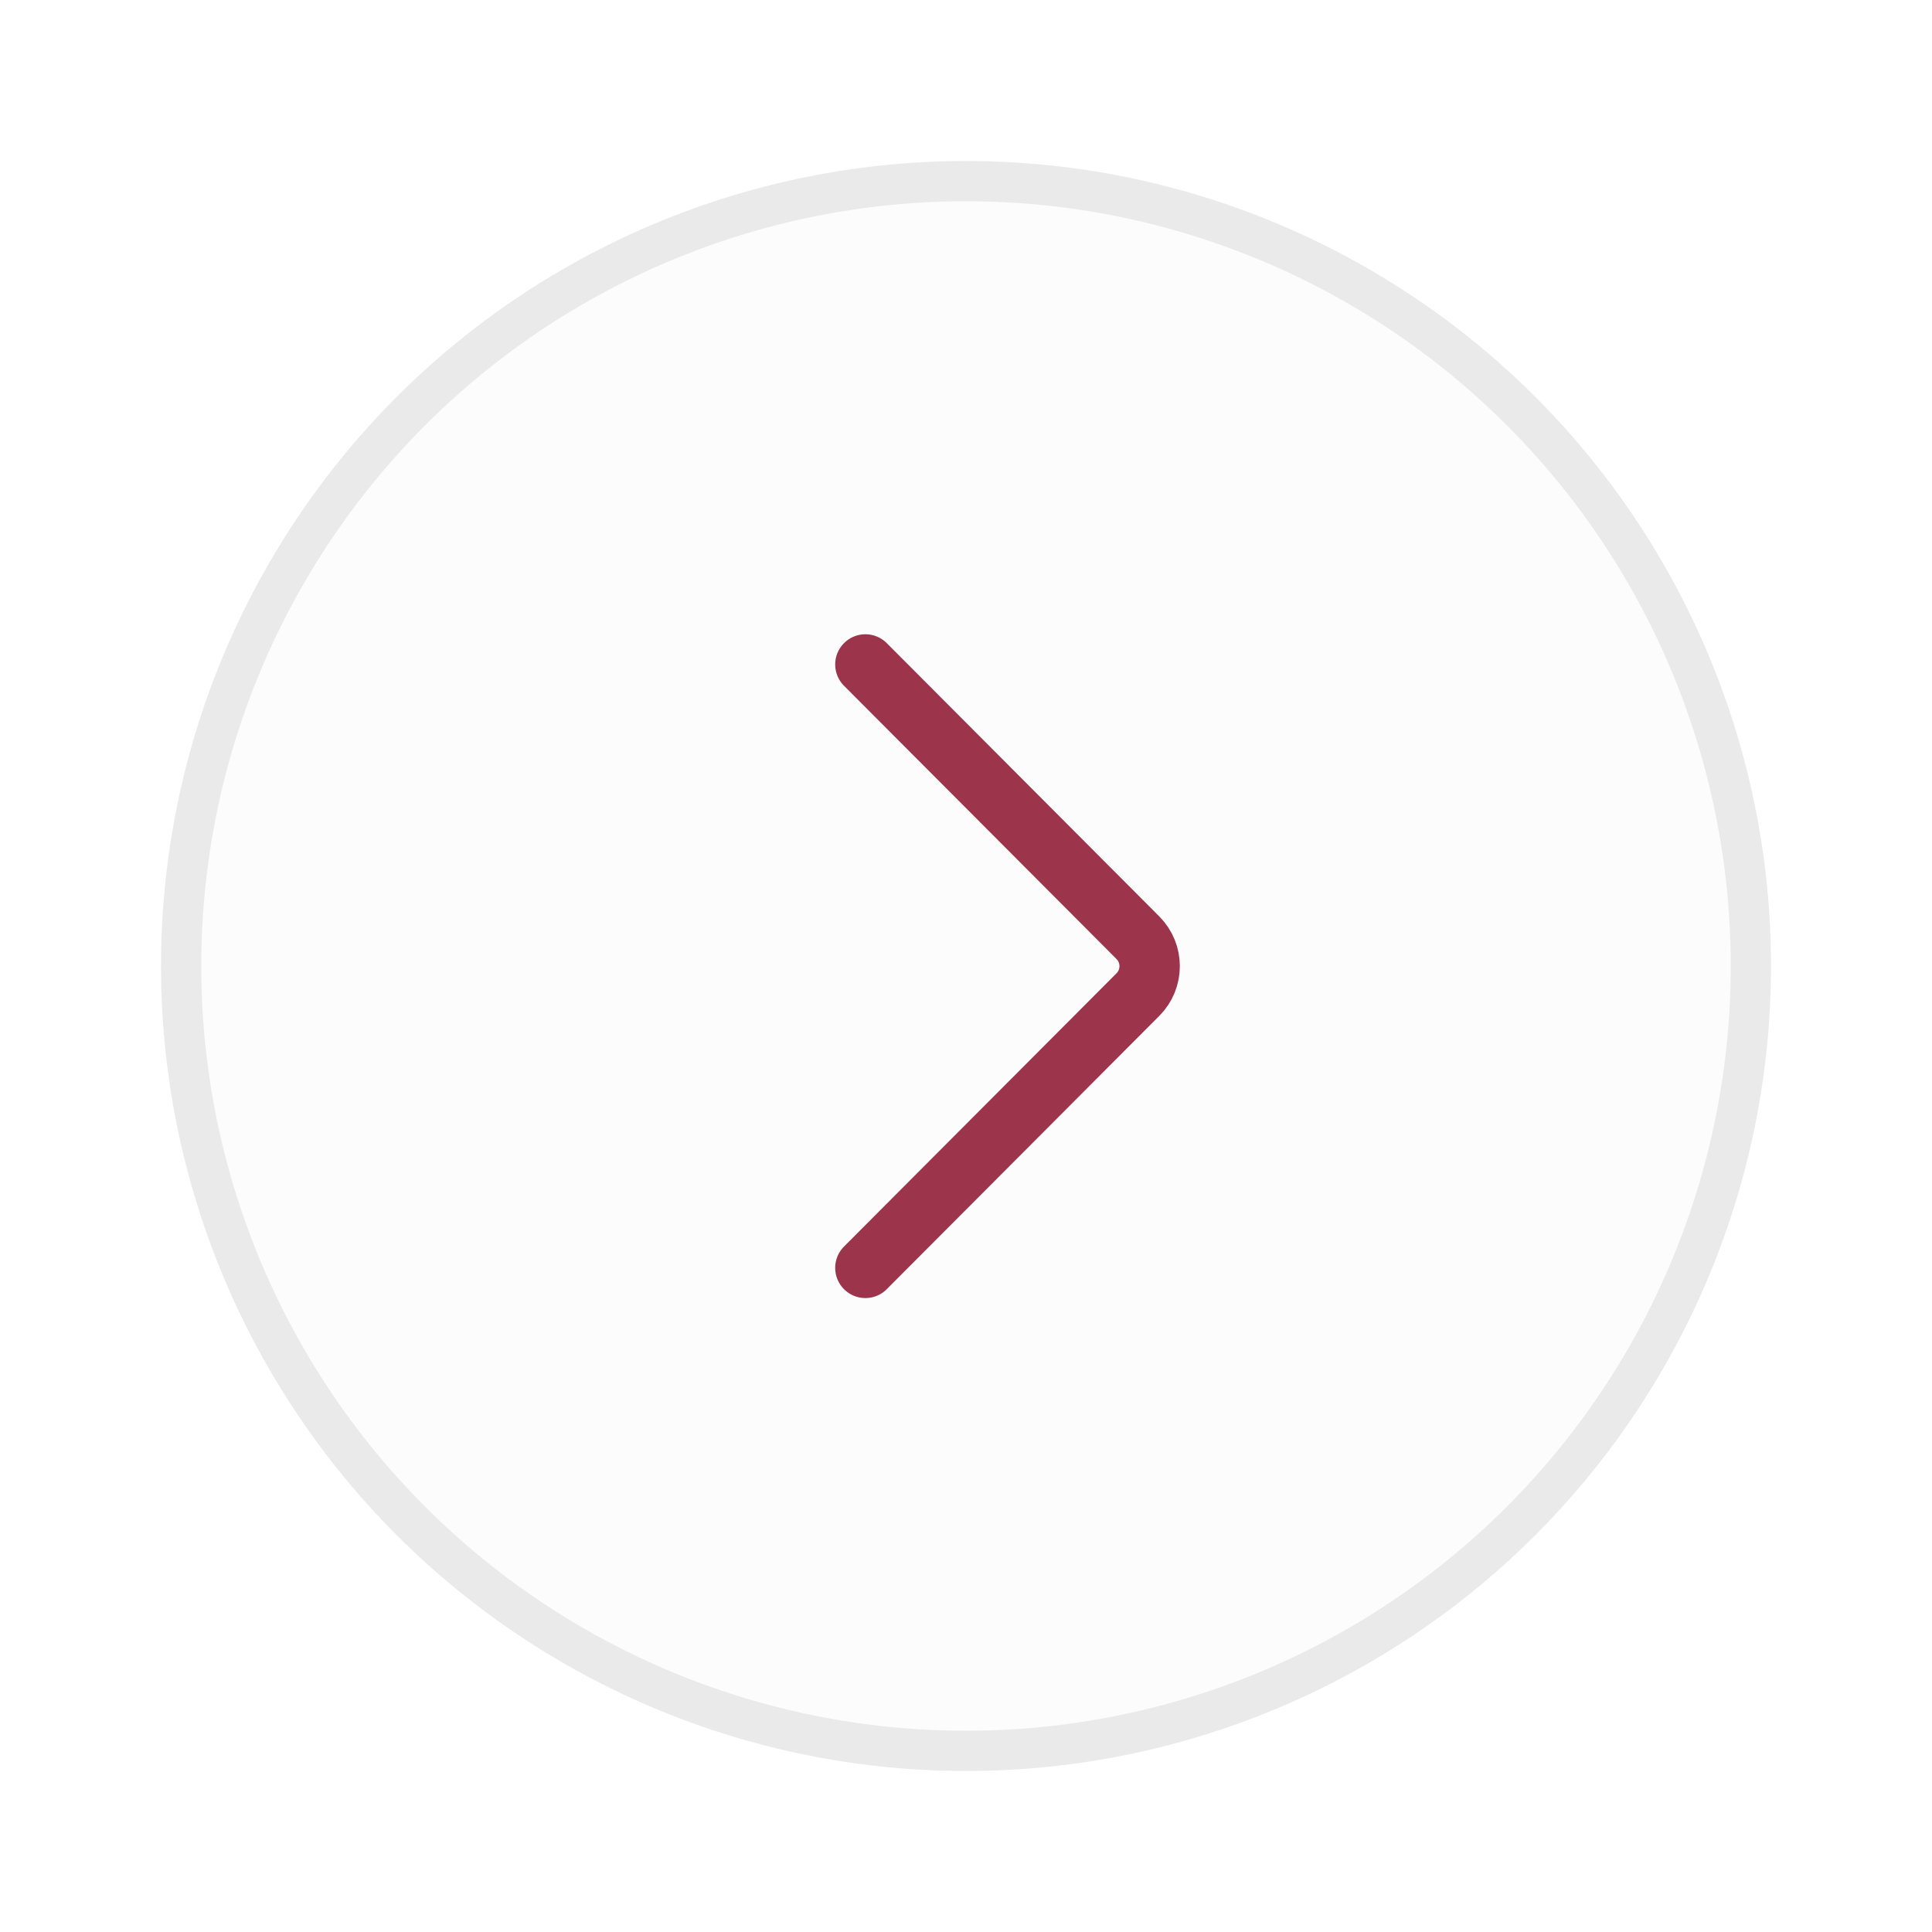 <svg width="48" height="48" viewBox="0 0 48 48" fill="none" xmlns="http://www.w3.org/2000/svg">
<g filter="url(#filter0_d_7563_44871)">
<circle cx="24" cy="24" r="19.5" fill="#FCFCFC" stroke="#EAEAEA"/>
<path d="M21.5 31.5L28.271 24.71C28.66 24.32 28.66 23.688 28.271 23.298L21.5 16.508" stroke="#9C344C" stroke-width="1.5" stroke-linecap="round" stroke-linejoin="round"/>
</g>
<defs>
<filter id="filter0_d_7563_44871" x="0" y="0" width="48" height="48" filterUnits="userSpaceOnUse" color-interpolation-filters="sRGB">
<feFlood flood-opacity="0" result="BackgroundImageFix"/>
<feColorMatrix in="SourceAlpha" type="matrix" values="0 0 0 0 0 0 0 0 0 0 0 0 0 0 0 0 0 0 127 0" result="hardAlpha"/>
<feOffset/>
<feGaussianBlur stdDeviation="2"/>
<feComposite in2="hardAlpha" operator="out"/>
<feColorMatrix type="matrix" values="0 0 0 0 0.616 0 0 0 0 0.616 0 0 0 0 0.616 0 0 0 0.24 0"/>
<feBlend mode="normal" in2="BackgroundImageFix" result="effect1_dropShadow_7563_44871"/>
<feBlend mode="normal" in="SourceGraphic" in2="effect1_dropShadow_7563_44871" result="shape"/>
</filter>
</defs>
</svg>

